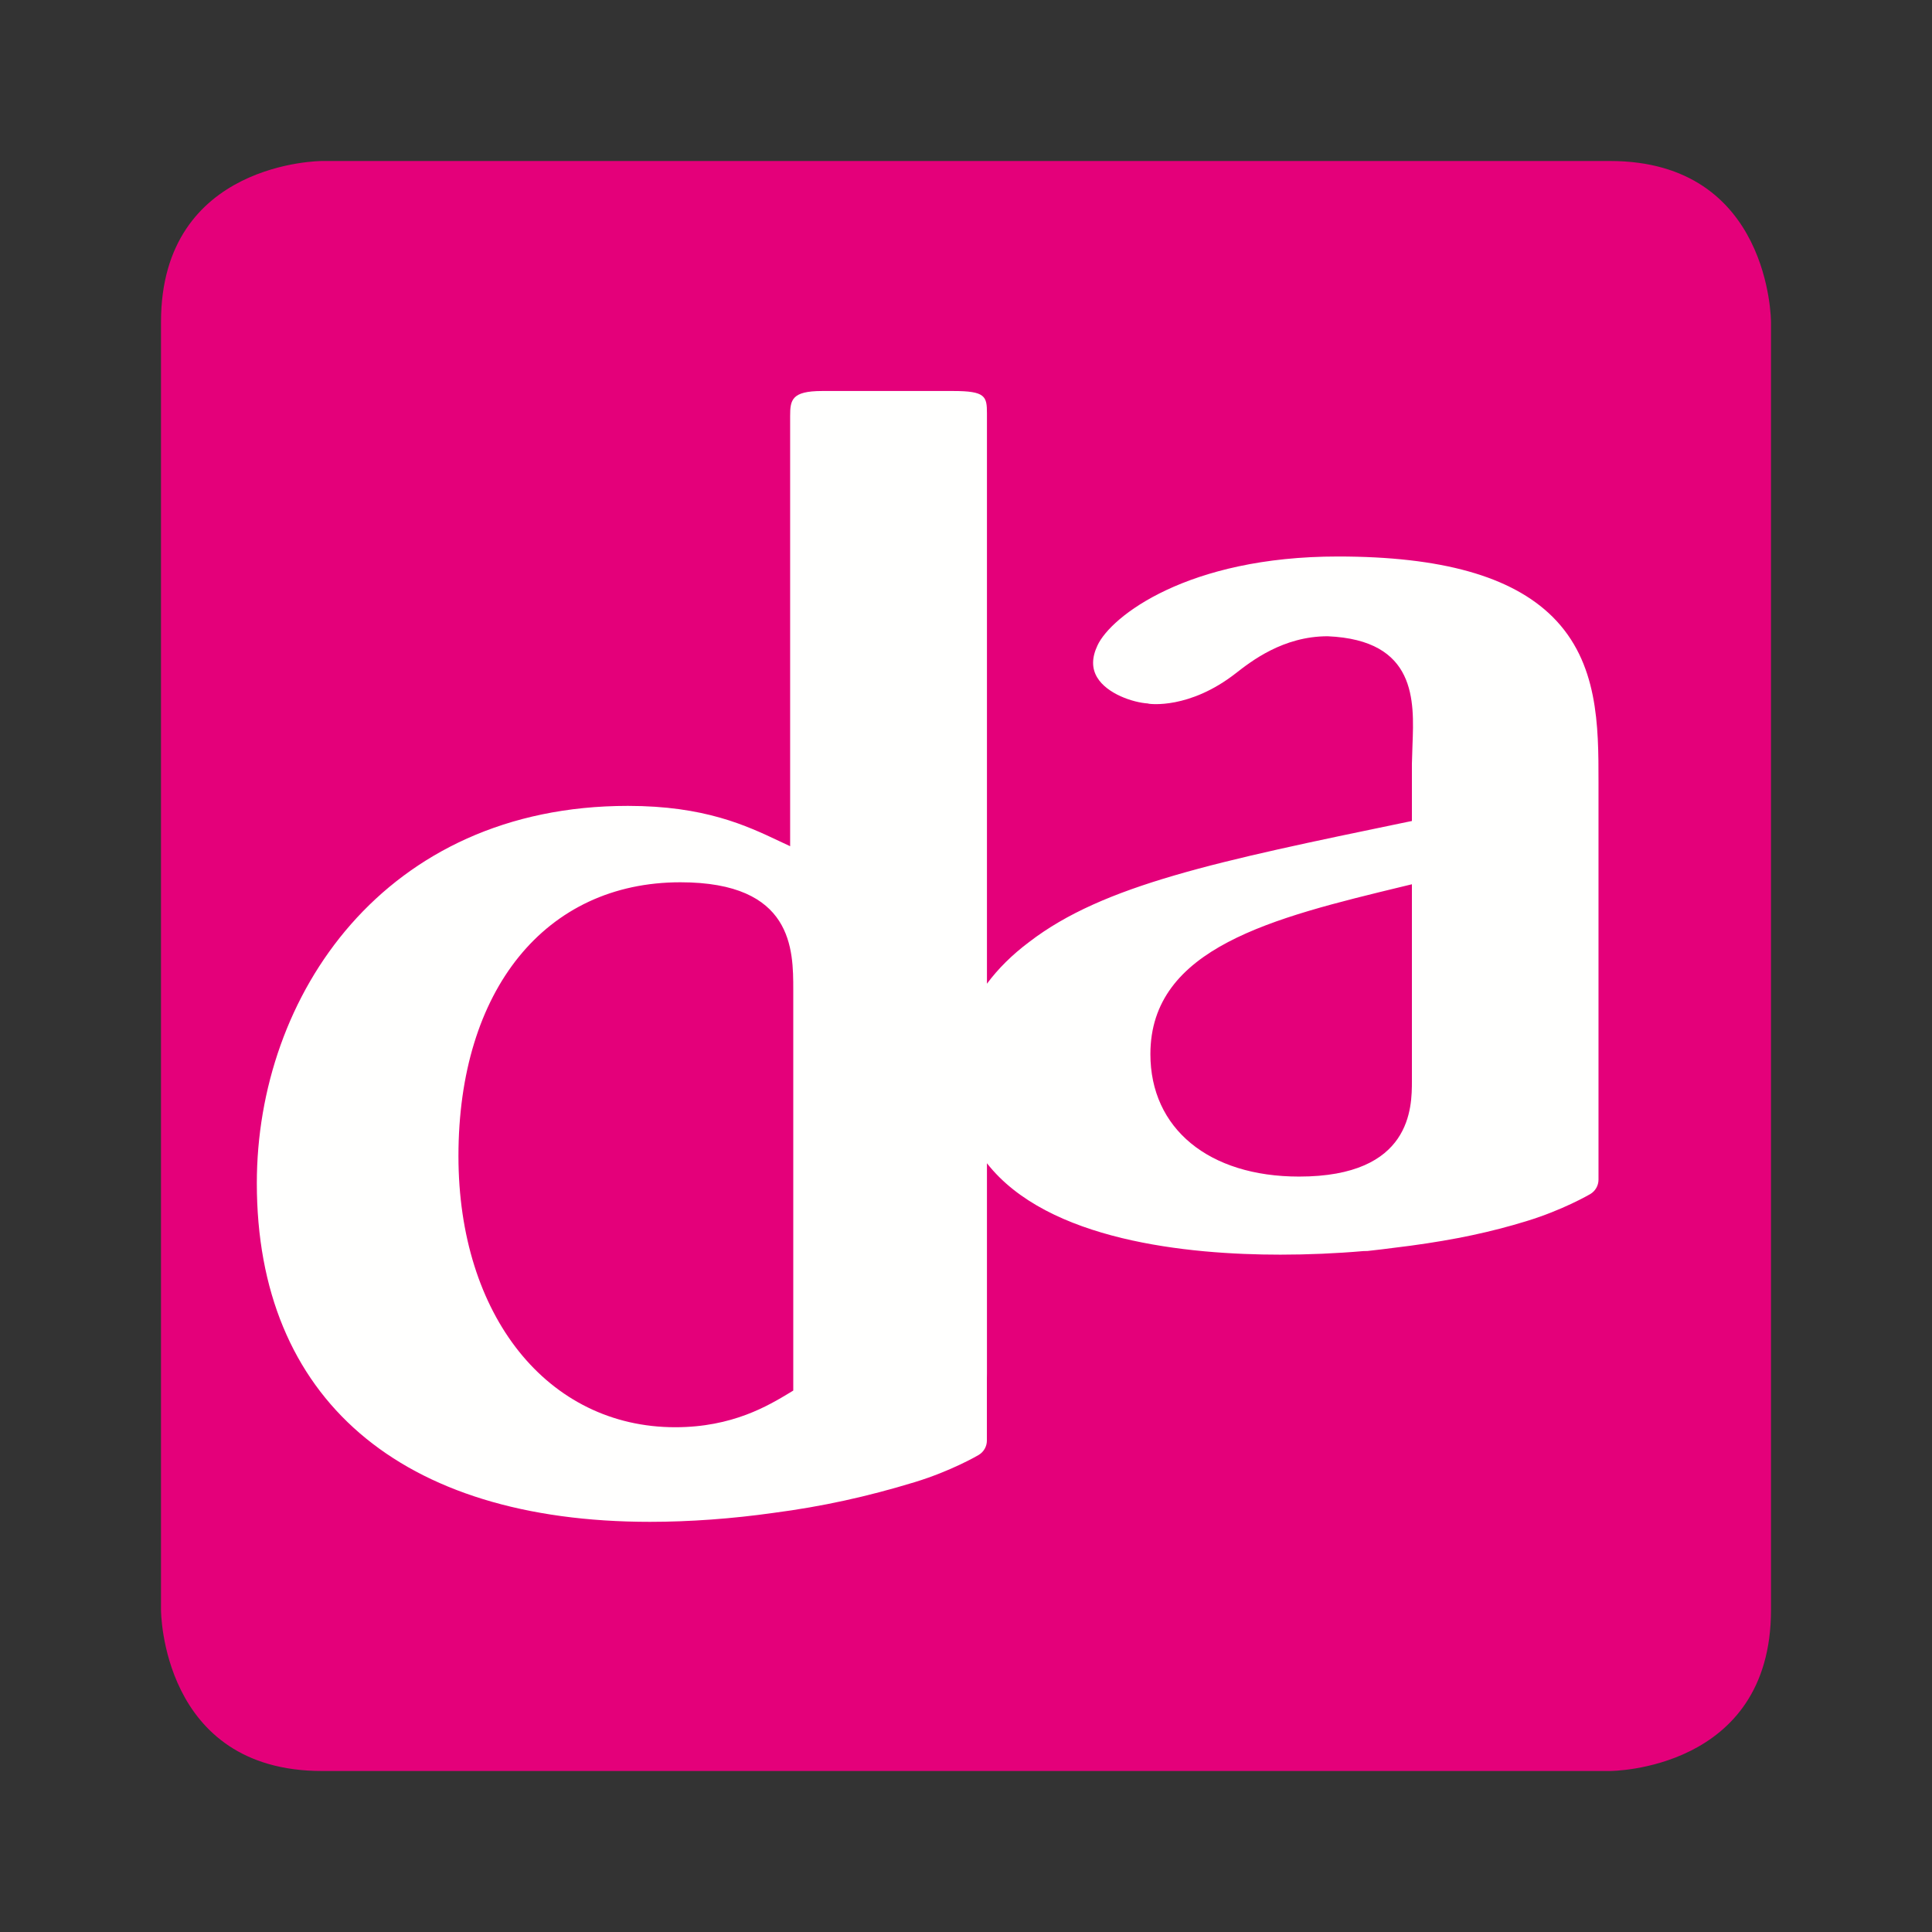 <?xml version="1.0" encoding="UTF-8"?>
<svg width="120px" height="120px" viewBox="0 0 120 120" version="1.1" xmlns="http://www.w3.org/2000/svg" xmlns:xlink="http://www.w3.org/1999/xlink">
    <rect x="0" y="0" width="120" height="120" fill="#333333" stroke="none"/>
    <!-- Generator: Sketch 58 (84663) - https://sketch.com -->
    <title>favicon</title>
    <desc>Created with Sketch.</desc>
    <g id="favicon" stroke="none" stroke-width="1" fill="none" fill-rule="evenodd">
        <g id="Logo">
            <g id="logo" transform="translate(10, 10)">
                <path d="M-7.10542736e-15,10 L-7.10542736e-15,89.999 C-7.10542736e-15,89.999 -7.10542736e-15,100 10,100 L90,100 C90,100 100,100 100,89.999 L100,10 C100,10 100,0 90,0 L10,0 C10,0 -7.10542736e-15,0 -7.10542736e-15,10 Z" id="Path" fill="#E4007A" fill-rule="nonzero"></path>
                <path d="M86.426,28.305 C83.885,25.791 79.529,24.565 73.1,24.565 C63.759,24.565 59.005,28.285 58.168,30.085 C57.808,30.851 57.805,31.505 58.147,32.076 C58.754,33.091 60.36,33.634 61.309,33.695 L61.342,33.707 L61.371,33.712 C61.395,33.717 63.864,34.076 66.759,31.816 C67.716,31.07 69.7,29.519 72.463,29.519 C77.995,29.757 77.839,33.522 77.732,36.275 L77.696,37.435 L77.696,40.994 L77.337,41.067 C65.613,43.497 58.537,44.961 53.927,48.506 C52.858,49.306 51.988,50.173 51.301,51.101 L51.301,15.669 C51.301,14.618 51.204,14.286 49.209,14.286 L41.061,14.286 C39.169,14.286 39.077,14.845 39.077,15.839 L39.077,42.56 L38.435,42.259 C36.356,41.274 33.765,40.055 28.998,40.055 C13.867,40.055 5.952,51.846 5.952,63.493 C5.952,76.856 14.856,84.524 30.373,84.524 C32.839,84.524 35.49,84.33 38.045,83.968 C41.047,83.575 43.835,82.968 46.821,82.057 C49.081,81.367 50.718,80.411 50.786,80.371 C51.103,80.182 51.297,79.842 51.297,79.479 L51.297,75.645 L51.301,75.314 L51.301,62.251 C55.068,67.068 63.784,67.929 69.524,67.929 C71.218,67.929 73.007,67.854 74.695,67.706 L74.931,67.702 C74.931,67.702 75.824,67.599 75.828,67.599 C75.828,67.599 77.627,67.371 77.629,67.371 C80.374,66.998 82.588,66.53 84.809,65.848 C87.07,65.159 88.706,64.204 88.775,64.166 C89.089,63.979 89.286,63.636 89.286,63.274 L89.286,38.572 C89.286,35.088 89.286,31.143 86.426,28.305 Z M39.271,76.371 L39.057,76.501 C37.726,77.303 35.503,78.648 31.944,78.648 C24.012,78.648 18.475,71.72 18.475,61.806 C18.475,51.474 23.884,44.8 32.26,44.8 C39.271,44.8 39.271,48.982 39.271,51.487 L39.271,76.371 Z M77.696,51.178 L77.696,57.14 C77.696,58.766 77.696,63.079 70.686,63.079 C65.079,63.079 61.453,60.095 61.453,55.476 C61.453,48.854 69.075,47.011 77.141,45.058 L77.696,44.924 L77.696,51.178 Z" id="Shape" fill="#FFFFFE" fill-rule="nonzero"></path>
            </g>
        </g>
    </g>
</svg>